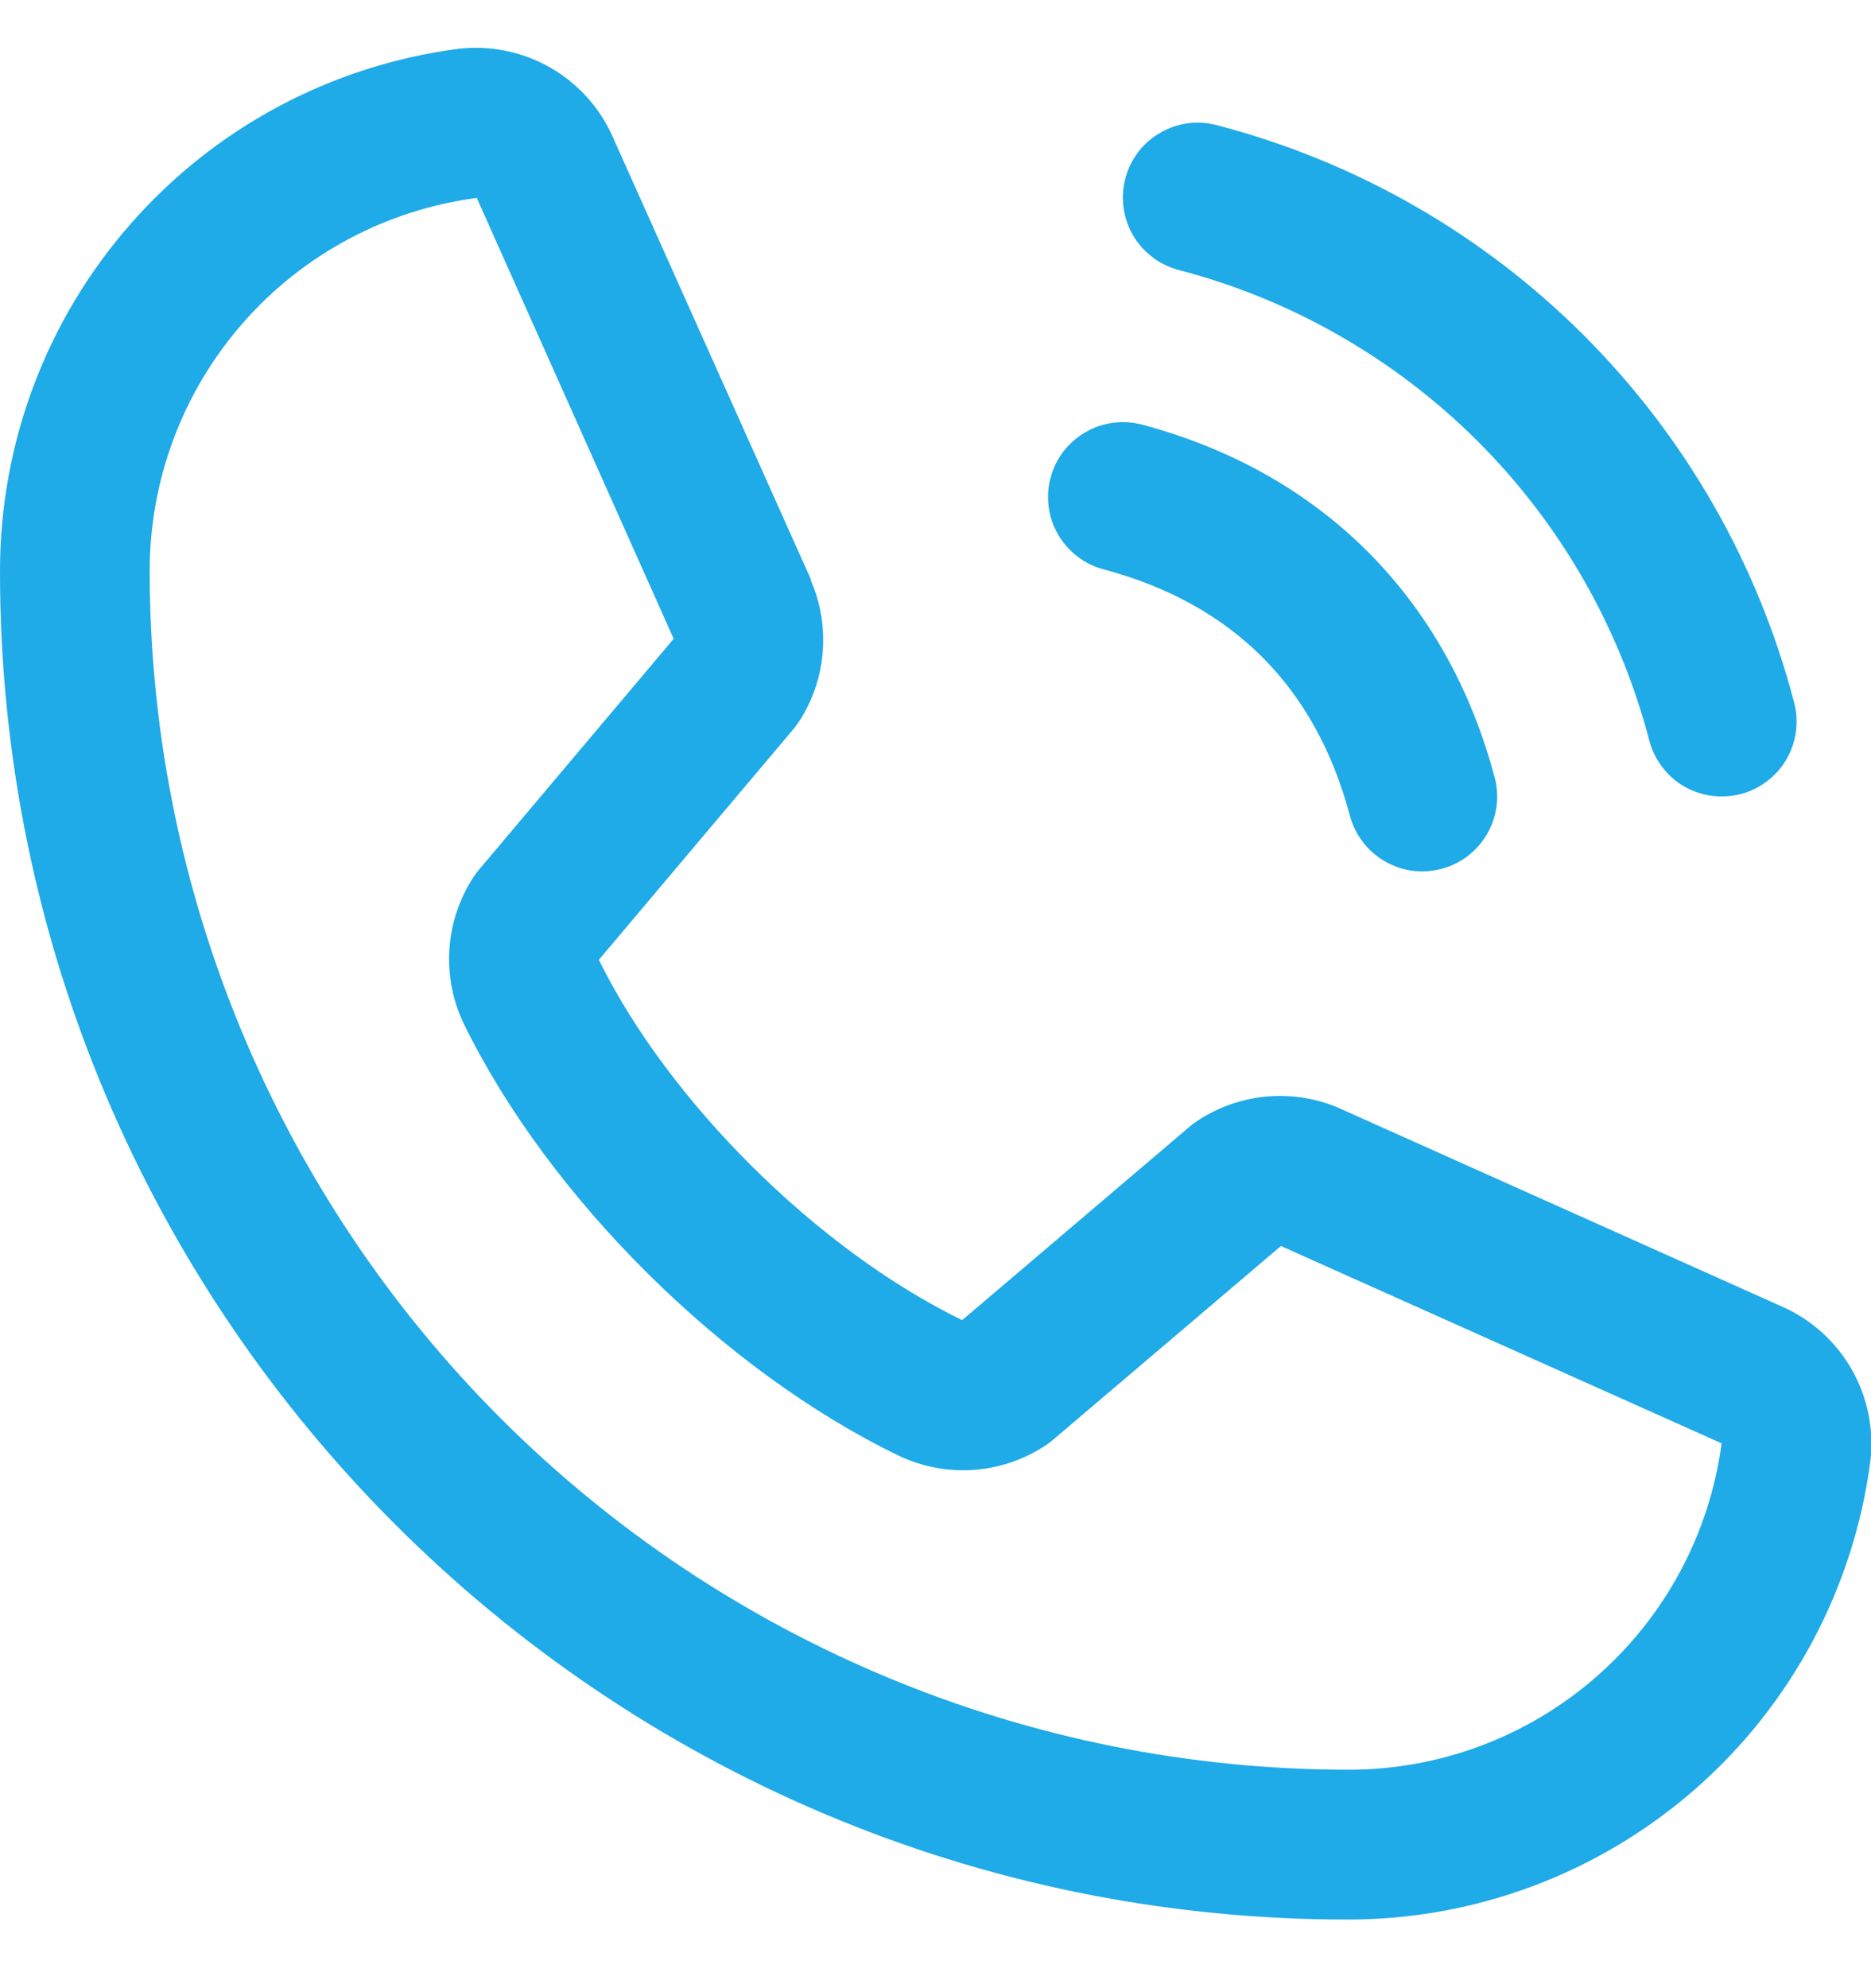 <svg width="16" height="17" viewBox="0 0 16 17" fill="none" xmlns="http://www.w3.org/2000/svg">
<path id="Vector" d="M9.624 1.524C9.646 1.442 9.683 1.366 9.734 1.299C9.785 1.233 9.849 1.177 9.922 1.135C9.995 1.093 10.075 1.065 10.159 1.054C10.242 1.043 10.327 1.049 10.408 1.071C11.595 1.38 12.678 2.001 13.545 2.868C14.412 3.735 15.032 4.818 15.342 6.005C15.364 6.086 15.369 6.171 15.358 6.254C15.347 6.337 15.32 6.418 15.278 6.491C15.236 6.563 15.18 6.627 15.113 6.678C15.046 6.73 14.97 6.767 14.889 6.789C14.835 6.803 14.779 6.81 14.723 6.81C14.582 6.81 14.445 6.764 14.333 6.678C14.222 6.592 14.141 6.471 14.105 6.335C13.852 5.366 13.346 4.482 12.638 3.774C11.93 3.067 11.046 2.56 10.078 2.308C9.996 2.286 9.92 2.249 9.853 2.197C9.786 2.146 9.73 2.083 9.688 2.01C9.646 1.937 9.619 1.856 9.608 1.773C9.597 1.69 9.602 1.605 9.624 1.524ZM9.437 4.868C10.541 5.163 11.25 5.872 11.544 6.975C11.581 7.112 11.661 7.232 11.773 7.318C11.885 7.404 12.022 7.451 12.163 7.451C12.219 7.45 12.274 7.443 12.328 7.429C12.41 7.407 12.486 7.37 12.553 7.318C12.619 7.267 12.675 7.203 12.717 7.131C12.759 7.058 12.787 6.977 12.798 6.894C12.809 6.811 12.803 6.726 12.781 6.645C12.372 5.112 11.301 4.041 9.768 3.631C9.687 3.61 9.602 3.604 9.519 3.615C9.435 3.626 9.355 3.653 9.282 3.696C9.209 3.738 9.146 3.794 9.094 3.86C9.043 3.927 9.006 4.003 8.984 4.085C8.962 4.166 8.957 4.25 8.968 4.334C8.979 4.417 9.006 4.498 9.048 4.57C9.09 4.643 9.147 4.707 9.213 4.758C9.28 4.809 9.356 4.847 9.437 4.868ZM15.994 12.498C15.851 13.582 15.319 14.578 14.496 15.298C13.673 16.018 12.616 16.415 11.523 16.413C5.169 16.413 7.24058e-06 11.243 7.24058e-06 4.89C-0.002 3.796 0.394 2.739 1.115 1.917C1.835 1.094 2.83 0.561 3.915 0.418C4.189 0.385 4.466 0.441 4.706 0.578C4.946 0.716 5.135 0.927 5.244 1.18L6.934 4.953V4.963C7.018 5.157 7.053 5.369 7.035 5.579C7.018 5.79 6.948 5.993 6.833 6.17C6.818 6.192 6.803 6.212 6.787 6.232L5.121 8.207C5.721 9.425 6.994 10.687 8.228 11.288L10.176 9.631C10.195 9.615 10.215 9.6 10.236 9.586C10.413 9.468 10.617 9.396 10.829 9.376C11.041 9.357 11.254 9.39 11.45 9.474L11.46 9.479L15.23 11.168C15.484 11.278 15.695 11.466 15.833 11.706C15.971 11.946 16.027 12.224 15.994 12.498ZM14.723 12.338H14.715L10.954 10.654L9.005 12.311C8.986 12.327 8.967 12.342 8.946 12.356C8.762 12.479 8.549 12.552 8.328 12.568C8.107 12.584 7.886 12.542 7.686 12.447C6.187 11.723 4.693 10.24 3.968 8.757C3.872 8.559 3.829 8.339 3.843 8.119C3.857 7.898 3.928 7.686 4.048 7.501C4.062 7.479 4.077 7.459 4.094 7.439L5.761 5.462L4.081 1.701C4.081 1.698 4.081 1.695 4.081 1.692C3.305 1.793 2.592 2.173 2.077 2.762C1.561 3.351 1.278 4.107 1.28 4.89C1.283 7.605 2.363 10.209 4.283 12.129C6.204 14.049 8.807 15.129 11.523 15.132C12.305 15.135 13.061 14.853 13.65 14.338C14.239 13.824 14.621 13.113 14.723 12.337V12.338Z" fill="#1FAAE8"/>
</svg>
